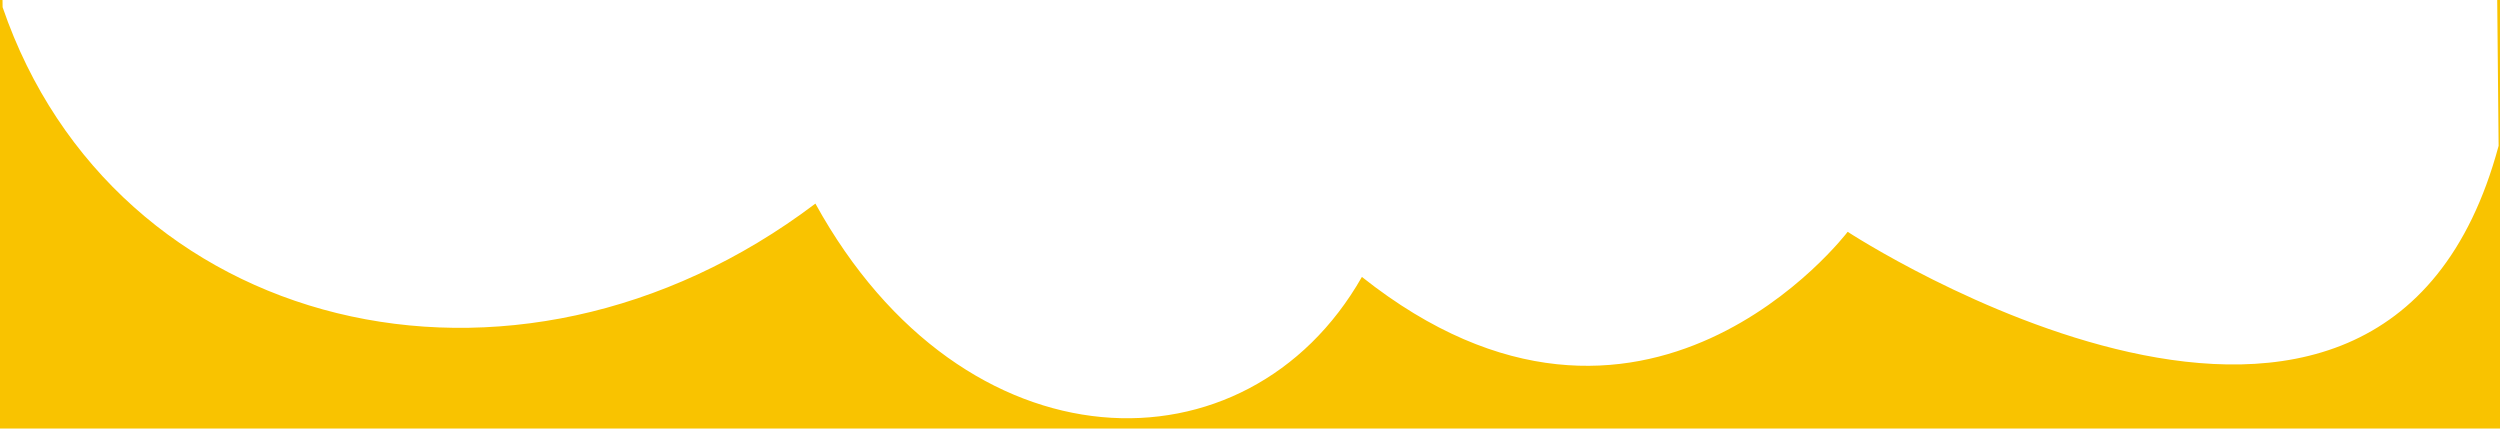 <svg width="1441" height="247" viewBox="0 0 1441 247" fill="none" xmlns="http://www.w3.org/2000/svg">
  <path fill-rule="evenodd" clip-rule="evenodd" d="M0 0H1.459L1.5 4.147C65.576 191.115 295 249.62 470 117.358C555.792 273.086 719 275.62 785 159.62C947.5 288.5 1065 133.62 1065 133.62C1065 133.62 1372.7 335.06 1440.2 84.06C1439.89 55.95 1439.62 27.933 1439.39 0H1441V247H749.5H0V0Z" fill="#F9C300"/>
</svg>